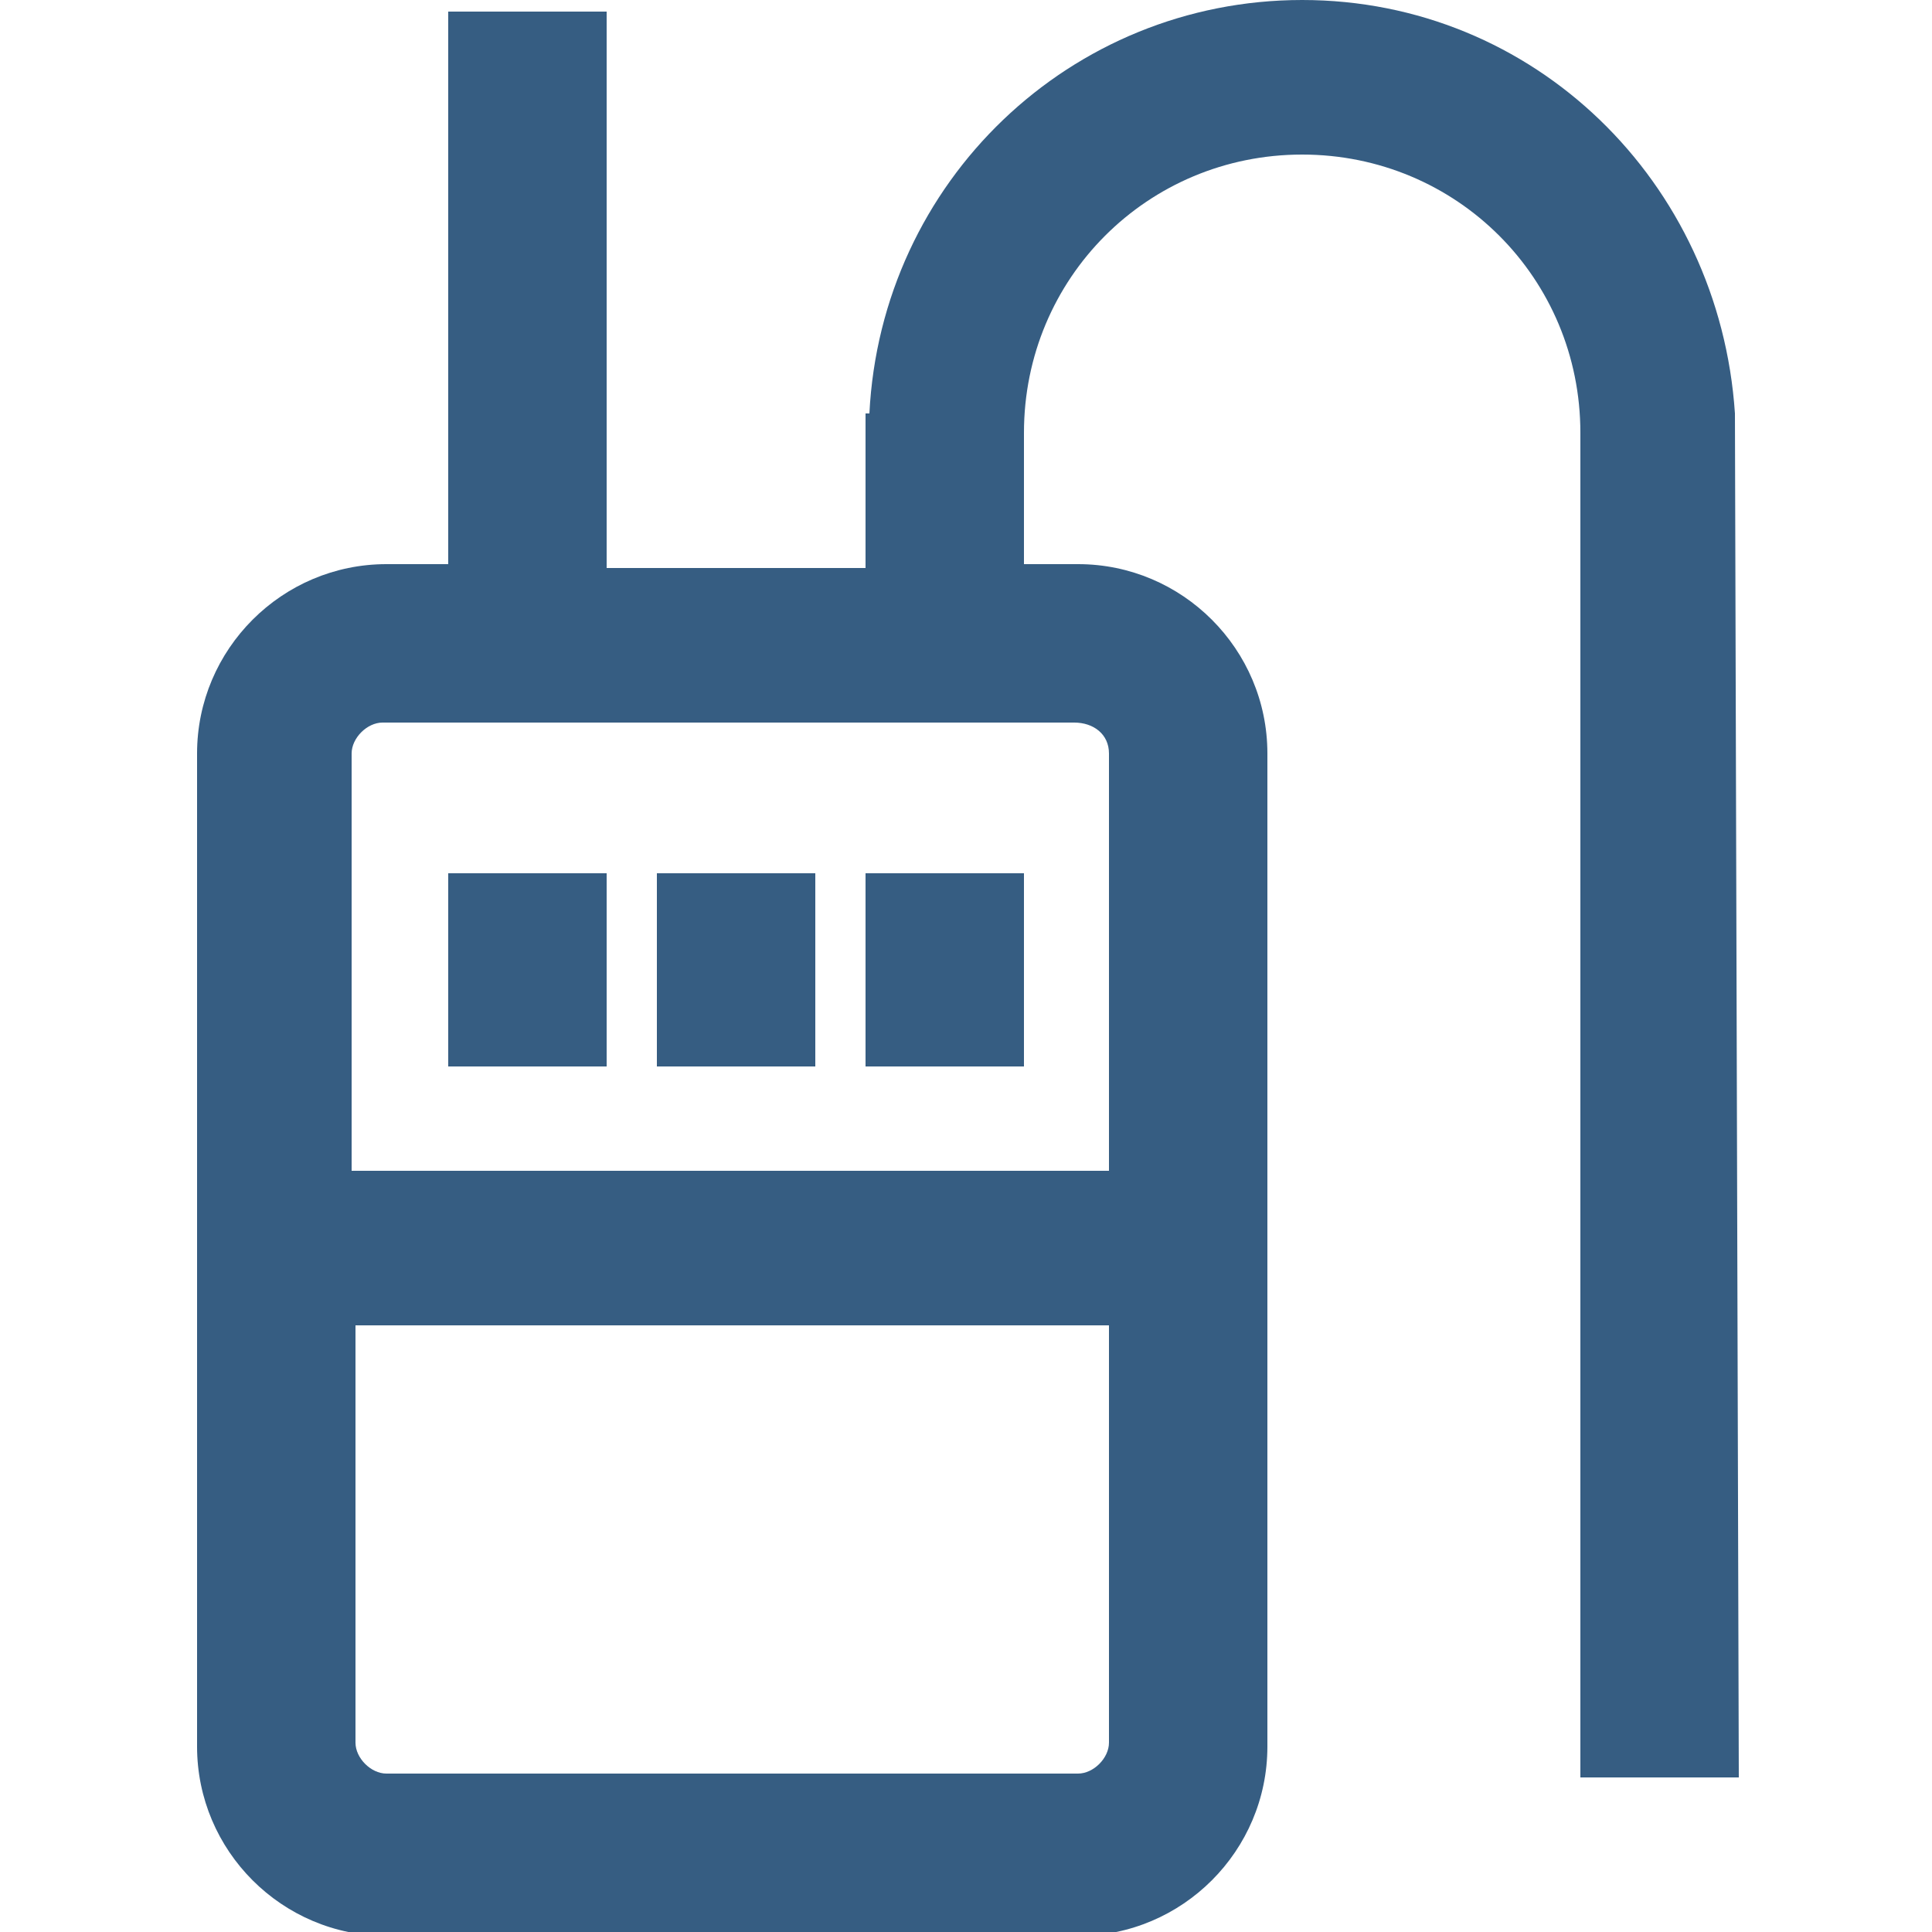<?xml version="1.0" encoding="utf-8"?>
<!-- Generator: Adobe Illustrator 23.0.3, SVG Export Plug-In . SVG Version: 6.00 Build 0)  -->
<svg version="1.1" id="layer" xmlns="http://www.w3.org/2000/svg" xmlns:xlink="http://www.w3.org/1999/xlink" x="0px" y="0px" width="50px" height="50px"
	 viewBox="0 0 50 50" style="enable-background:new 0 0 50 50;" xml:space="preserve">
<style type="text/css">
	.st0{fill:none;}
	.st1{fill:#365D82;}
</style>
<g id="bg">
	<rect id="bg1" class="st0" width="50" height="50"/>
</g>
<g id="layer1">
	<rect id="layer5" x="11.6" y="22.6" class="st1" width="4.1" height="5"/>
	<rect id="layer4" x="17" y="22.6" class="st1" width="4.1" height="5"/>
	<rect id="layer3" x="22.4" y="22.6" class="st1" width="4.1" height="5"/>
	<path id="layer2" class="st1" d="M44.9,10.7C44.5,4.7,39.7,0,33.7,0S22.8,4.7,22.5,10.7h-0.1v4h-6.7V0.3h-4.1v14.3H10
		c-2.7,0-4.9,2.2-4.9,4.9v10.8v4.1v10.8c0,2.7,2.2,4.9,4.9,4.9h17.9c2.7,0,4.9-2.2,4.9-4.9V34.3v-4.1V19.5c0-2.7-2.2-4.9-4.9-4.9
		h-1.4v-3.4c0-4,3.2-7.2,7.2-7.2s7.2,3.2,7.2,7.2V46H45L44.9,10.7L44.9,10.7z M28.7,45.1c0,0.4-0.4,0.8-0.8,0.8H10
		c-0.4,0-0.8-0.4-0.8-0.8V34.3h19.5V45.1z M28.7,19.5v10.8H9.1V19.5c0-0.4,0.4-0.8,0.8-0.8h17.9C28.3,18.7,28.7,19,28.7,19.5z"/>
</g>
</svg>
